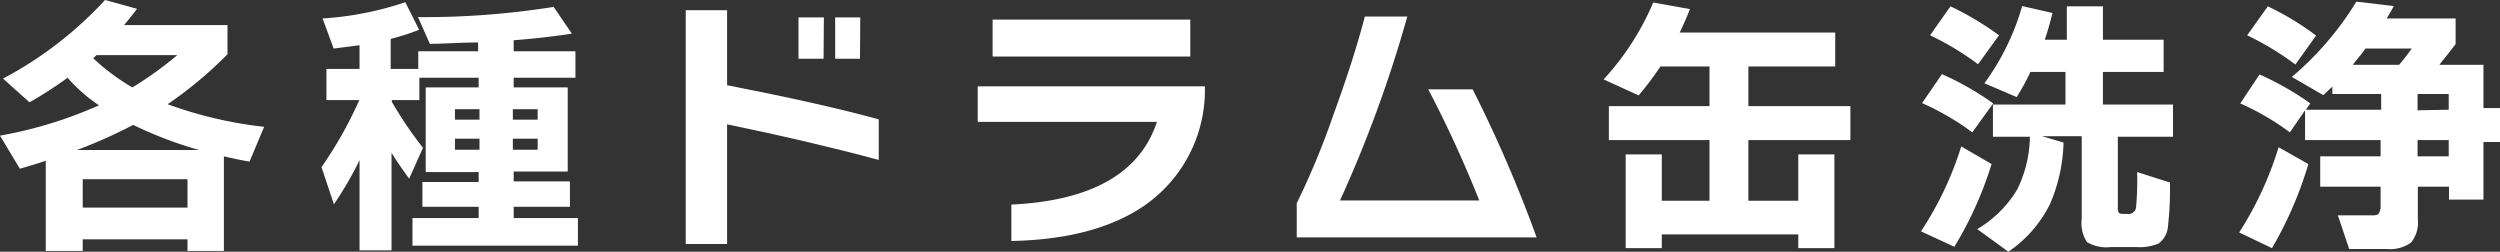 <svg xmlns="http://www.w3.org/2000/svg" viewBox="0 0 181.34 18.26"><rect x="0" y="0" width="181.34" height="18.26" fill="#333333" stroke="none"/><defs><style>.cls-1{fill:#fff;}</style></defs><g id="レイヤー_2" data-name="レイヤー 2"><g id="design"><g id="header"><path class="cls-1" d="M13.6,17.36H6v.84H3.32V11.66c-.69.23-1.32.42-1.88.58L0,9.84a31.06,31.06,0,0,0,7.18-2.2,11.79,11.79,0,0,1-2.28-2A27.33,27.33,0,0,1,2.14,7.42L.22,5.7A27.62,27.62,0,0,0,7.62,0L9.94.64c-.4.52-.71.91-.94,1.18h7.5V3.94a29.64,29.64,0,0,1-4.34,3.62,30,30,0,0,0,7,1.64L18.1,11.72c-.51-.08-1.13-.21-1.86-.38V18.2H13.6Zm-8-6.48h8.84A28.85,28.85,0,0,1,9.66,9.06,35.36,35.36,0,0,1,5.58,10.88ZM6,15.06H13.6V13H6ZM9.6,6.34A26,26,0,0,0,12.86,4H7l-.24.22A15.35,15.35,0,0,0,9.6,6.34Z"/><path class="cls-1" d="M26.08,11.62a26.09,26.09,0,0,1-1.86,3.2l-.9-2.7a28.83,28.83,0,0,0,2.74-4.86H23.68V5h2.4V3.28l-1.88.24-.8-2.18a23.36,23.36,0,0,0,6-1.18l1,2a16.64,16.64,0,0,1-2.06.66V5h2V3.72h4.34V3.08c-1.17,0-2.34.09-3.5.1l-.86-1.94A59.5,59.5,0,0,0,40.16.5l1.32,1.94c-1.29.2-2.7.36-4.22.48v.8h4.48V5.64H37.26v.7h3.92v6.1H37.26v.72h4.08V15H37.26v.82h4.66v2h-12v-2h4.8V15H30.64v-1.8h4.08v-.72H30.88V6.34h3.84v-.7h-4.3V7.26h-2v.12a27.8,27.8,0,0,0,2.26,3.34l-1,2.24c-.48-.65-.91-1.28-1.28-1.88v7.08H26.08Zm8.7-2.94V7.92H33v.76Zm0,2.18v-.8H33v.8ZM39,8.68V7.92H37.2v.76Zm0,2.18v-.8H37.2v.8Z"/><path class="cls-1" d="M63.74,11.6q-5.18-1.39-11-2.58V17.7h-3V.74h3V6.18q7,1.37,11,2.48Zm-4-7.34H57.92v-3h1.84Zm2.64,0H60.58v-3H62.4Z"/><path class="cls-1" d="M87.4,6.66A10.19,10.19,0,0,1,82.88,15q-3.54,2.36-9.52,2.48V14.84q8.72-.42,10.56-6h-13V6.26H87.4ZM86.34,4.1H72V1.42H86.34Z"/><path class="cls-1" d="M111.46,17.22H94.06V14.74A55.49,55.49,0,0,0,96.7,8.38Q98.19,4.31,99,1.2h3.08a92.64,92.64,0,0,1-4.88,13.34h10.1a84.82,84.82,0,0,0-3.7-8.06h3.22A96.62,96.62,0,0,1,111.46,17.22Z"/><path class="cls-1" d="M134.22,10.16h-7.4v4.4h3.62V11.2h2.62V18h-2.62V17h-9.9v1h-2.62V11.2h2.62v3.36H124v-4.4h-7.3V7.7H124V4.82h-3.56a21.35,21.35,0,0,1-1.58,2.1l-2.54-1.16A19.43,19.43,0,0,0,119.92.18l2.66.48c-.21.55-.46,1.11-.74,1.7h11.28V4.82h-6.3V7.7h7.4Z"/><path class="cls-1" d="M144.46,11.9a26.42,26.42,0,0,1-2.7,6l-2.42-1.12a24.15,24.15,0,0,0,2.92-6.16Zm.12-4.4-1.52,2.1a18.73,18.73,0,0,0-3.64-2.12l1.44-2.1A20.77,20.77,0,0,1,144.58,7.5ZM145,2.56l-1.52,2.1A20.43,20.43,0,0,0,140,2.56l1.48-2.1A21.49,21.49,0,0,1,145,2.56Zm4.68,7.78a11.94,11.94,0,0,1-1,4.5,9.07,9.07,0,0,1-3,3.42l-2.26-1.64a8.31,8.31,0,0,0,2.88-2.84,8.83,8.83,0,0,0,.94-3.86h-2.68V7.58h5.26V5.22h-2.54a15.76,15.76,0,0,1-1,1.82l-2.34-1A17.72,17.72,0,0,0,146.68.44l2.2.5c-.15.61-.33,1.26-.56,1.94h1.6V.46h2.62V2.88h4.4V5.22h-4.4V7.58h5.08V9.92h-4V15a.78.78,0,0,0,.07.43c.05.06.17.09.37.09h.28a.55.55,0,0,0,.6-.46,22.15,22.15,0,0,0,.08-2.58l2.38.76a23.2,23.2,0,0,1-.14,3.12,1.71,1.71,0,0,1-.68,1.3,3.48,3.48,0,0,1-1.6.26h-1.88a2.72,2.72,0,0,1-1.72-.36,2.49,2.49,0,0,1-.38-1.68v-6h-2.88Z"/><path class="cls-1" d="M167.44,11.9A27.67,27.67,0,0,1,164.8,18l-2.38-1.14a24.71,24.71,0,0,0,2.86-6.18Zm.14-4.4-.32.46h5.46V6.82h-3.54V6.28l-.66.62-2.28-1.32A22.38,22.38,0,0,0,170.92.12l2.72.32c-.11.2-.28.5-.52.9h5V3.2c-.4.53-.79,1-1.18,1.5h3.2V7.84h1.2V10.3h-1.2v4.18h-2.5v-.94h-2.26v2.38a2.26,2.26,0,0,1-.5,1.68,2.58,2.58,0,0,1-1.76.46H170.4l-.82-2.44H172c.29,0,.48,0,.56-.16a1,1,0,0,0,.12-.56V13.54h-4.38v-2.2h4.38V10.16h-5.48V8L166.1,9.6a19,19,0,0,0-3.6-2.1l1.4-2.1A21.46,21.46,0,0,1,167.58,7.5ZM168,2.58l-1.5,2.1A21,21,0,0,0,163,2.56L164.5.46A20.49,20.49,0,0,1,168,2.58Zm2.62,2.12h3.4c.32-.37.63-.77.92-1.18h-3.36C171.35,3.87,171,4.26,170.66,4.7Zm7,3.26V6.82h-2.26V8Zm0,3.38V10.16h-2.26v1.18Z"/></g></g></g></svg>
